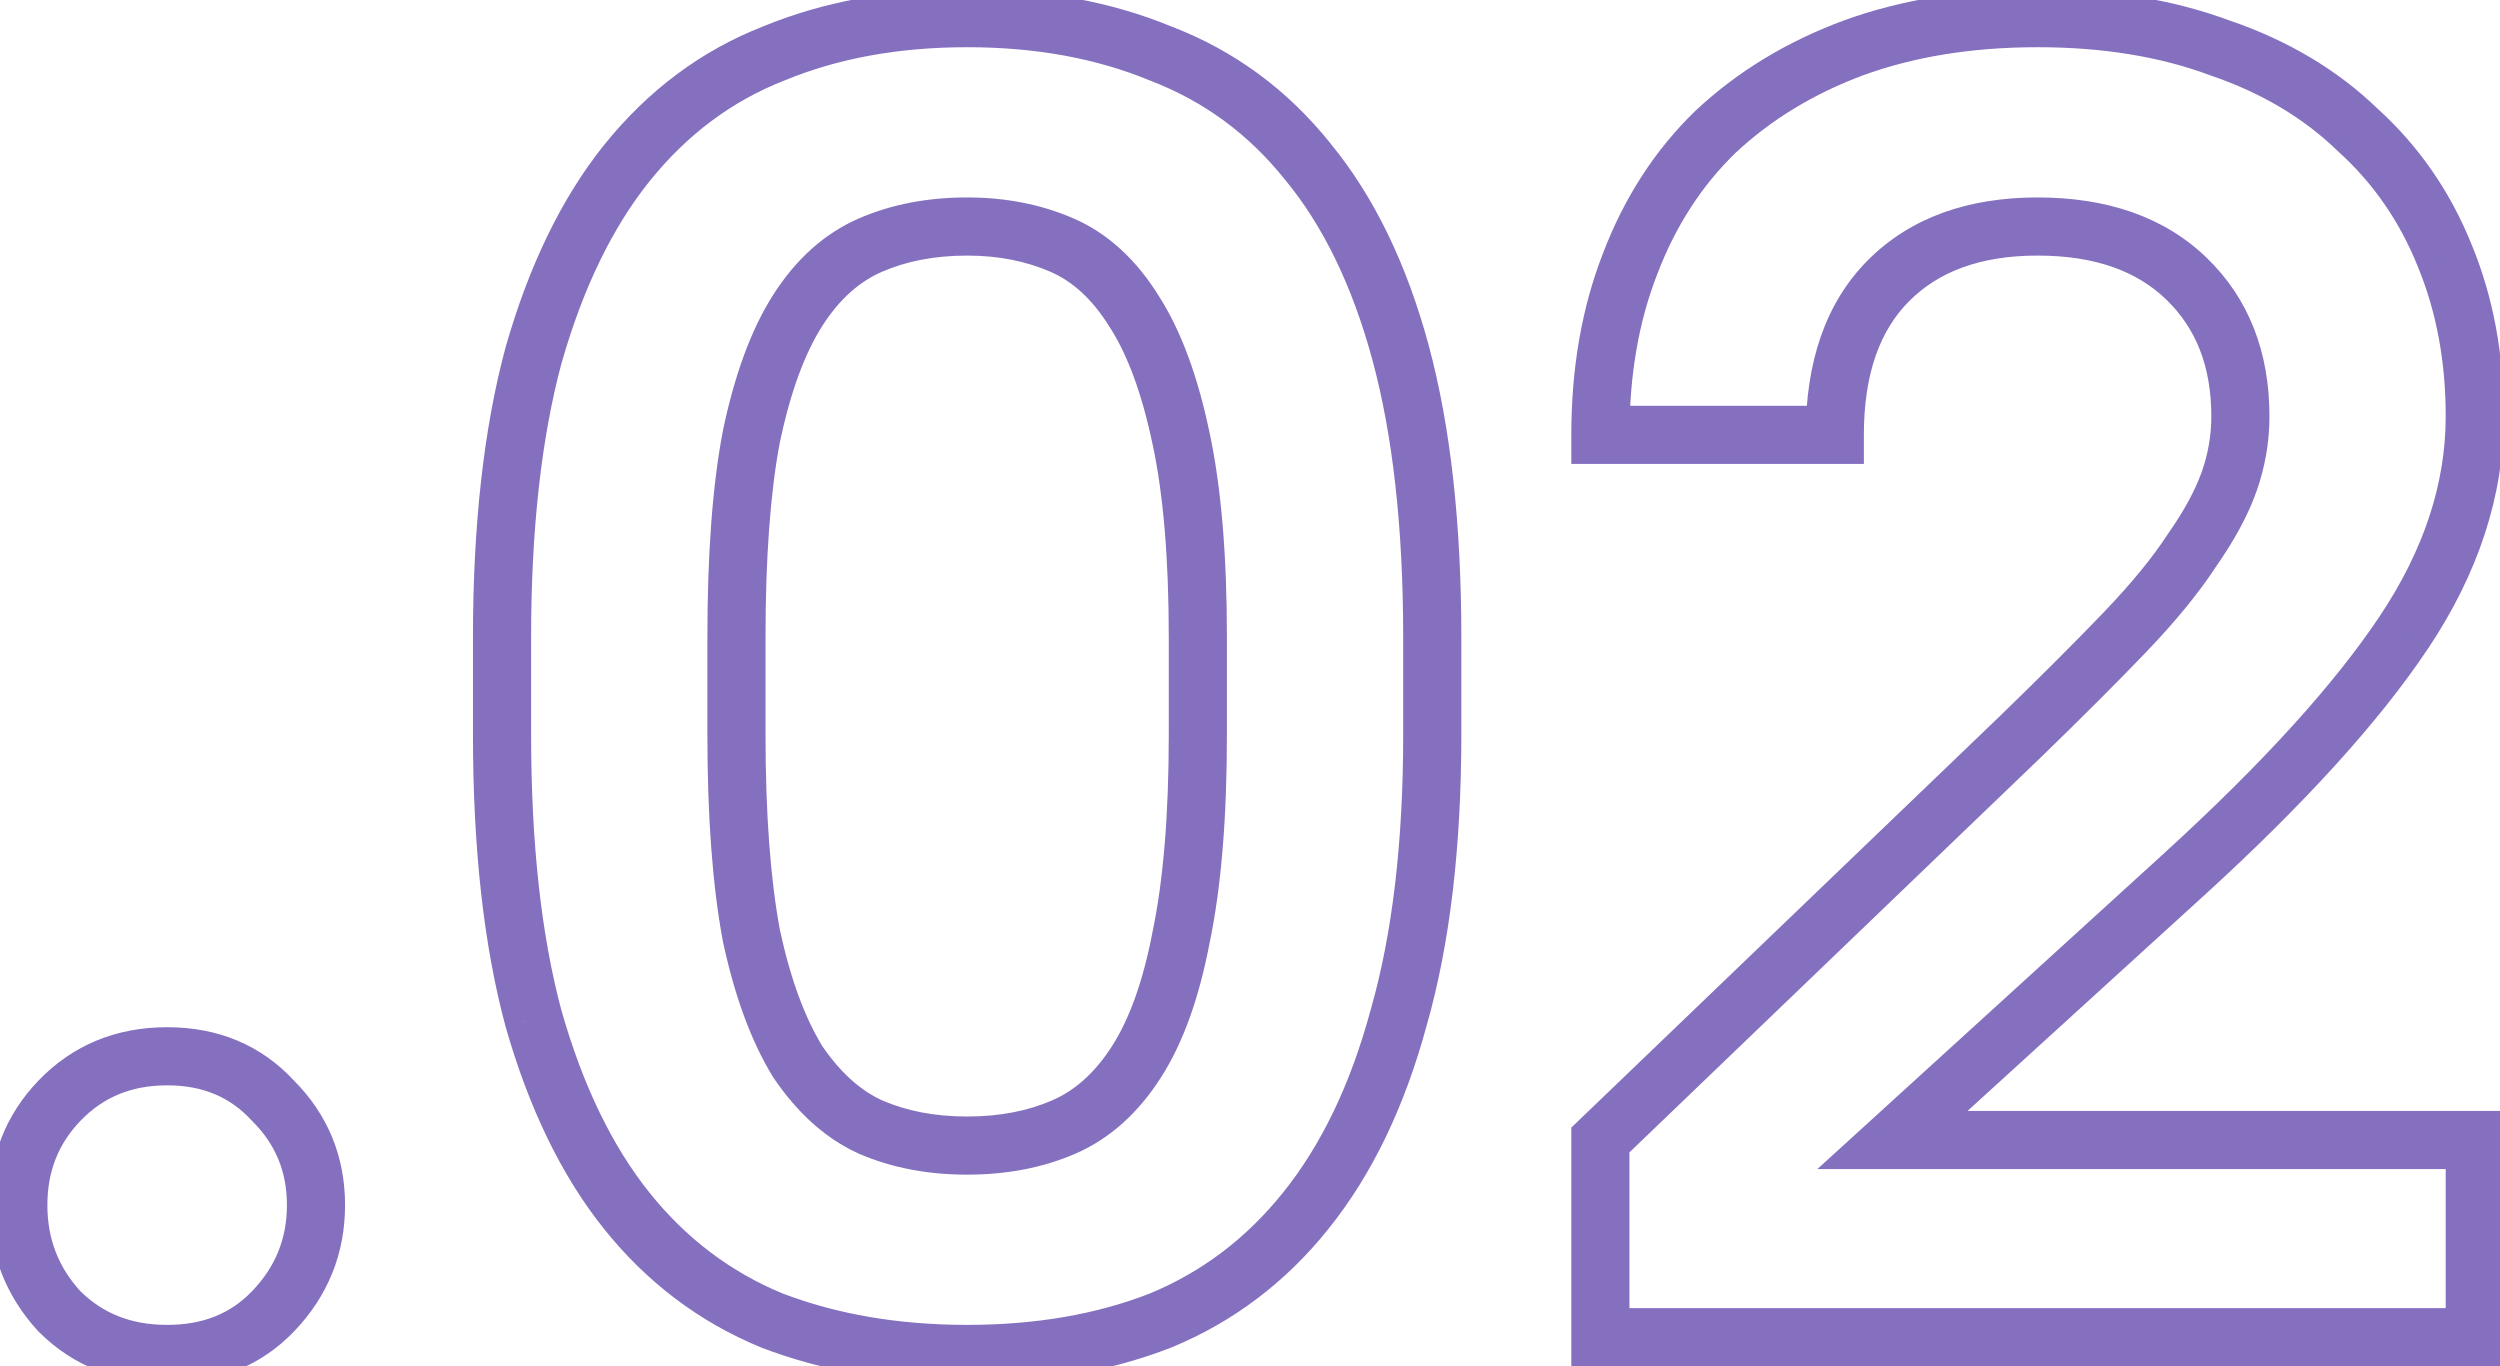 <?xml version="1.0" encoding="UTF-8"?> <svg xmlns="http://www.w3.org/2000/svg" width="86" height="47" viewBox="0 0 86 47" fill="none"><mask id="path-1-outside-1_317_1891" maskUnits="userSpaceOnUse" x="-1" y="-1" width="88" height="49" fill="black"><rect fill="white" x="-1" y="-1" width="88" height="49"></rect><path d="M5.75 46.576C4.257 46.576 3.019 46.085 2.038 45.104C1.099 44.08 0.63 42.864 0.63 41.456C0.63 40.048 1.099 38.853 2.038 37.872C3.019 36.848 4.257 36.336 5.75 36.336C7.243 36.336 8.459 36.848 9.398 37.872C10.379 38.853 10.87 40.048 10.87 41.456C10.87 42.864 10.379 44.08 9.398 45.104C8.459 46.085 7.243 46.576 5.75 46.576ZM33.27 46.576C30.795 46.576 28.555 46.192 26.55 45.424C24.587 44.613 22.923 43.355 21.558 41.648C20.193 39.941 19.126 37.744 18.358 35.056C17.633 32.368 17.27 29.104 17.27 25.264V21.936C17.27 18.139 17.633 14.896 18.358 12.208C19.126 9.52 20.193 7.323 21.558 5.616C22.966 3.867 24.651 2.608 26.614 1.84C28.577 1.029 30.795 0.624 33.27 0.624C35.745 0.624 37.963 1.029 39.926 1.84C41.931 2.608 43.617 3.845 44.982 5.552C46.39 7.259 47.457 9.456 48.182 12.144C48.907 14.832 49.27 18.096 49.27 21.936V25.264C49.27 29.061 48.886 32.304 48.118 34.992C47.393 37.68 46.326 39.899 44.918 41.648C43.553 43.355 41.889 44.613 39.926 45.424C37.963 46.192 35.745 46.576 33.27 46.576ZM33.27 39.408C34.507 39.408 35.617 39.195 36.598 38.768C37.579 38.341 38.411 37.595 39.094 36.528C39.777 35.461 40.289 34.032 40.63 32.24C41.014 30.405 41.206 28.08 41.206 25.264V21.936C41.206 19.163 41.014 16.88 40.63 15.088C40.246 13.253 39.713 11.803 39.03 10.736C38.347 9.627 37.515 8.859 36.534 8.432C35.553 8.005 34.465 7.792 33.27 7.792C32.033 7.792 30.923 8.005 29.942 8.432C28.961 8.859 28.129 9.605 27.446 10.672C26.763 11.739 26.23 13.189 25.846 15.024C25.505 16.816 25.334 19.12 25.334 21.936V25.264C25.334 28.037 25.505 30.341 25.846 32.176C26.23 33.968 26.763 35.419 27.446 36.528C28.171 37.595 29.003 38.341 29.942 38.768C30.923 39.195 32.033 39.408 33.27 39.408ZM55.053 39.216L69.516 25.328C70.924 23.963 72.119 22.768 73.1 21.744C74.082 20.72 74.85 19.781 75.404 18.928C76.002 18.075 76.428 17.285 76.684 16.56C76.941 15.835 77.069 15.088 77.069 14.32C77.069 12.357 76.45 10.779 75.213 9.584C73.975 8.389 72.269 7.792 70.093 7.792C67.916 7.792 66.21 8.411 64.972 9.648C63.735 10.885 63.117 12.656 63.117 14.96H55.053C55.053 12.784 55.394 10.821 56.077 9.072C56.759 7.28 57.74 5.765 59.02 4.528C60.343 3.291 61.922 2.331 63.757 1.648C65.634 0.965 67.746 0.624 70.093 0.624C72.439 0.624 74.53 0.965 76.365 1.648C78.242 2.288 79.82 3.227 81.1 4.464C82.423 5.659 83.426 7.109 84.109 8.816C84.791 10.48 85.132 12.315 85.132 14.32C85.132 16.837 84.322 19.312 82.701 21.744C81.079 24.176 78.562 26.949 75.148 30.064L65.1 39.216H85.132V46H55.053V39.216Z"></path></mask><path d="M2.038 45.104L1.301 45.78L1.316 45.796L1.331 45.811L2.038 45.104ZM2.038 37.872L1.316 37.18L1.315 37.181L2.038 37.872ZM9.398 37.872L8.661 38.548L8.676 38.564L8.691 38.579L9.398 37.872ZM9.398 45.104L8.676 44.412L8.675 44.413L9.398 45.104ZM5.75 45.576C4.5 45.576 3.524 45.175 2.745 44.397L1.331 45.811C2.515 46.995 4.014 47.576 5.75 47.576V45.576ZM2.775 44.428C2.008 43.592 1.63 42.618 1.63 41.456H-0.37C-0.37 43.11 0.191 44.569 1.301 45.78L2.775 44.428ZM1.63 41.456C1.63 40.295 2.007 39.351 2.761 38.563L1.315 37.181C0.192 38.356 -0.37 39.801 -0.37 41.456H1.63ZM2.76 38.564C3.542 37.748 4.513 37.336 5.75 37.336V35.336C4 35.336 2.497 35.948 1.316 37.18L2.76 38.564ZM5.75 37.336C6.987 37.336 7.927 37.747 8.661 38.548L10.135 37.196C8.992 35.949 7.5 35.336 5.75 35.336V37.336ZM8.691 38.579C9.482 39.37 9.87 40.309 9.87 41.456H11.87C11.87 39.787 11.277 38.337 10.105 37.165L8.691 38.579ZM9.87 41.456C9.87 42.604 9.48 43.573 8.676 44.412L10.12 45.796C11.278 44.587 11.87 43.124 11.87 41.456H9.87ZM8.675 44.413C7.945 45.176 7.001 45.576 5.75 45.576V47.576C7.486 47.576 8.973 46.995 10.121 45.795L8.675 44.413ZM26.55 45.424L26.168 46.348L26.18 46.353L26.192 46.358L26.55 45.424ZM21.558 41.648L22.339 41.023L21.558 41.648ZM18.358 35.056L17.392 35.316L17.395 35.324L17.396 35.331L18.358 35.056ZM18.358 12.208L17.396 11.933L17.395 11.94L17.392 11.947L18.358 12.208ZM21.558 5.616L20.779 4.989L20.777 4.991L21.558 5.616ZM26.614 1.84L26.978 2.771L26.987 2.768L26.996 2.764L26.614 1.84ZM39.926 1.84L39.544 2.764L39.556 2.769L39.568 2.774L39.926 1.84ZM44.982 5.552L44.201 6.177L44.206 6.183L44.211 6.188L44.982 5.552ZM48.182 12.144L49.148 11.883V11.883L48.182 12.144ZM48.118 34.992L47.157 34.717L47.154 34.724L47.153 34.731L48.118 34.992ZM44.918 41.648L44.139 41.021L44.137 41.023L44.918 41.648ZM39.926 45.424L40.29 46.355L40.299 46.352L40.308 46.348L39.926 45.424ZM39.094 36.528L39.936 37.067L39.094 36.528ZM40.63 32.24L39.651 32.035L39.649 32.044L39.648 32.053L40.63 32.24ZM40.63 15.088L39.651 15.293L39.652 15.297L40.63 15.088ZM39.03 10.736L38.178 11.26L38.183 11.268L38.188 11.275L39.03 10.736ZM29.942 8.432L30.341 9.349L29.942 8.432ZM27.446 10.672L26.604 10.133V10.133L27.446 10.672ZM25.846 15.024L24.867 14.819L24.865 14.828L24.864 14.837L25.846 15.024ZM25.846 32.176L24.863 32.359L24.865 32.372L24.868 32.386L25.846 32.176ZM27.446 36.528L26.594 37.052L26.606 37.072L26.619 37.09L27.446 36.528ZM29.942 38.768L29.528 39.678L29.536 39.682L29.543 39.685L29.942 38.768ZM33.27 45.576C30.899 45.576 28.783 45.208 26.908 44.49L26.192 46.358C28.328 47.176 30.692 47.576 33.27 47.576V45.576ZM26.932 44.5C25.13 43.755 23.602 42.602 22.339 41.023L20.777 42.273C22.245 44.107 24.045 45.471 26.168 46.348L26.932 44.5ZM22.339 41.023C21.076 39.445 20.061 37.376 19.32 34.781L17.396 35.331C18.191 38.112 19.309 40.438 20.777 42.273L22.339 41.023ZM19.323 34.795C18.628 32.218 18.27 29.047 18.27 25.264H16.27C16.27 29.161 16.637 32.518 17.392 35.316L19.323 34.795ZM18.27 25.264V21.936H16.27V25.264H18.27ZM18.27 21.936C18.27 18.197 18.628 15.047 19.323 12.469L17.392 11.947C16.638 14.745 16.27 18.08 16.27 21.936H18.27ZM19.32 12.483C20.061 9.888 21.076 7.819 22.339 6.241L20.777 4.991C19.309 6.826 18.191 9.152 17.396 11.933L19.32 12.483ZM22.337 6.243C23.643 4.62 25.189 3.472 26.978 2.771L26.25 0.909C24.114 1.744 22.289 3.113 20.779 4.989L22.337 6.243ZM26.996 2.764C28.819 2.011 30.905 1.624 33.27 1.624V-0.376C30.686 -0.376 28.334 0.048 26.232 0.916L26.996 2.764ZM33.27 1.624C35.635 1.624 37.721 2.011 39.544 2.764L40.308 0.916C38.206 0.048 35.854 -0.376 33.27 -0.376V1.624ZM39.568 2.774C41.405 3.477 42.945 4.606 44.201 6.177L45.763 4.927C44.288 3.084 42.458 1.739 40.284 0.906L39.568 2.774ZM44.211 6.188C45.508 7.76 46.519 9.82 47.217 12.405L49.148 11.883C48.394 9.092 47.272 6.757 45.753 4.916L44.211 6.188ZM47.217 12.405C47.912 14.982 48.27 18.153 48.27 21.936H50.27C50.27 18.039 49.903 14.682 49.148 11.883L47.217 12.405ZM48.27 21.936V25.264H50.27V21.936H48.27ZM48.27 25.264C48.27 28.999 47.892 32.144 47.157 34.717L49.08 35.267C49.88 32.464 50.27 29.123 50.27 25.264H48.27ZM47.153 34.731C46.455 37.317 45.442 39.402 44.139 41.021L45.697 42.275C47.21 40.395 48.331 38.043 49.084 35.252L47.153 34.731ZM44.137 41.023C42.874 42.602 41.346 43.755 39.544 44.5L40.308 46.348C42.431 45.471 44.231 44.107 45.699 42.273L44.137 41.023ZM39.562 44.493C37.733 45.208 35.641 45.576 33.27 45.576V47.576C35.848 47.576 38.193 47.176 40.29 46.355L39.562 44.493ZM33.27 40.408C34.623 40.408 35.871 40.174 36.997 39.685L36.199 37.851C35.362 38.215 34.391 38.408 33.27 38.408V40.408ZM36.997 39.685C38.191 39.166 39.167 38.27 39.936 37.067L38.252 35.989C37.656 36.92 36.967 37.517 36.199 37.851L36.997 39.685ZM39.936 37.067C40.711 35.857 41.257 34.294 41.612 32.427L39.648 32.053C39.321 33.77 38.843 35.066 38.252 35.989L39.936 37.067ZM41.609 32.445C42.012 30.518 42.206 28.118 42.206 25.264H40.206C40.206 28.042 40.016 30.292 39.651 32.035L41.609 32.445ZM42.206 25.264V21.936H40.206V25.264H42.206ZM42.206 21.936C42.206 19.124 42.012 16.765 41.608 14.879L39.652 15.297C40.016 16.995 40.206 19.201 40.206 21.936H42.206ZM41.609 14.883C41.211 12.981 40.644 11.402 39.872 10.197L38.188 11.275C38.782 12.203 39.281 13.525 39.651 15.293L41.609 14.883ZM39.882 10.212C39.115 8.967 38.139 8.039 36.933 7.515L36.135 9.349C36.892 9.678 37.579 10.287 38.178 11.26L39.882 10.212ZM36.933 7.515C35.812 7.028 34.586 6.792 33.27 6.792V8.792C34.343 8.792 35.294 8.983 36.135 9.349L36.933 7.515ZM33.27 6.792C31.917 6.792 30.669 7.026 29.543 7.515L30.341 9.349C31.178 8.985 32.149 8.792 33.27 8.792V6.792ZM29.543 7.515C28.349 8.034 27.373 8.93 26.604 10.133L28.288 11.211C28.884 10.28 29.573 9.683 30.341 9.349L29.543 7.515ZM26.604 10.133C25.832 11.338 25.265 12.917 24.867 14.819L26.825 15.229C27.195 13.461 27.694 12.139 28.288 11.211L26.604 10.133ZM24.864 14.837C24.506 16.714 24.334 19.087 24.334 21.936H26.334C26.334 19.153 26.503 16.918 26.828 15.211L24.864 14.837ZM24.334 21.936V25.264H26.334V21.936H24.334ZM24.334 25.264C24.334 28.072 24.506 30.442 24.863 32.359L26.829 31.993C26.503 30.24 26.334 28.003 26.334 25.264H24.334ZM24.868 32.386C25.267 34.247 25.833 35.815 26.594 37.052L28.298 36.004C27.694 35.022 27.193 33.689 26.824 31.966L24.868 32.386ZM26.619 37.09C27.422 38.271 28.385 39.159 29.528 39.678L30.356 37.858C29.621 37.524 28.921 36.918 28.273 35.966L26.619 37.09ZM29.543 39.685C30.669 40.174 31.917 40.408 33.27 40.408V38.408C32.149 38.408 31.178 38.215 30.341 37.851L29.543 39.685ZM55.053 39.216L54.36 38.495L54.053 38.79V39.216H55.053ZM69.516 25.328L70.209 26.049L70.213 26.046L69.516 25.328ZM73.1 21.744L73.823 22.436L73.1 21.744ZM75.404 18.928L74.585 18.355L74.575 18.369L74.566 18.383L75.404 18.928ZM76.684 16.56L77.627 16.893V16.893L76.684 16.56ZM75.213 9.584L75.907 8.865L75.213 9.584ZM63.117 14.96V15.96H64.117V14.96H63.117ZM55.053 14.96H54.053V15.96H55.053V14.96ZM56.077 9.072L57.008 9.436L57.011 9.428L56.077 9.072ZM59.02 4.528L58.337 3.798L58.331 3.803L58.325 3.809L59.02 4.528ZM63.757 1.648L63.415 0.708L63.408 0.711L63.757 1.648ZM76.365 1.648L76.016 2.585L76.029 2.59L76.042 2.595L76.365 1.648ZM81.1 4.464L80.406 5.183L80.418 5.195L80.43 5.206L81.1 4.464ZM84.109 8.816L83.18 9.187L83.183 9.196L84.109 8.816ZM82.701 21.744L83.532 22.299H83.533L82.701 21.744ZM75.148 30.064L75.822 30.803L75.823 30.803L75.148 30.064ZM65.1 39.216L64.427 38.477L62.517 40.216H65.1V39.216ZM85.132 39.216H86.132V38.216H85.132V39.216ZM85.132 46V47H86.132V46H85.132ZM55.053 46H54.053V47H55.053V46ZM55.745 39.937L70.209 26.049L68.824 24.607L54.36 38.495L55.745 39.937ZM70.213 26.046C71.626 24.675 72.83 23.471 73.823 22.436L72.379 21.052C71.408 22.065 70.223 23.25 68.82 24.61L70.213 26.046ZM73.823 22.436C74.832 21.383 75.644 20.395 76.243 19.473L74.566 18.383C74.056 19.168 73.332 20.057 72.379 21.052L73.823 22.436ZM76.224 19.502C76.856 18.598 77.333 17.728 77.627 16.893L75.742 16.227C75.524 16.843 75.148 17.551 74.585 18.355L76.224 19.502ZM77.627 16.893C77.921 16.061 78.069 15.201 78.069 14.32H76.069C76.069 14.975 75.96 15.609 75.742 16.227L77.627 16.893ZM78.069 14.32C78.069 12.128 77.368 10.275 75.907 8.865L74.518 10.303C75.532 11.282 76.069 12.587 76.069 14.32H78.069ZM75.907 8.865C74.437 7.446 72.456 6.792 70.093 6.792V8.792C72.081 8.792 73.513 9.333 74.518 10.303L75.907 8.865ZM70.093 6.792C67.72 6.792 65.734 7.473 64.265 8.941L65.68 10.355C66.686 9.349 68.113 8.792 70.093 8.792V6.792ZM64.265 8.941C62.787 10.419 62.117 12.478 62.117 14.96H64.117C64.117 12.834 64.684 11.351 65.68 10.355L64.265 8.941ZM63.117 13.96H55.053V15.96H63.117V13.96ZM56.053 14.96C56.053 12.889 56.377 11.052 57.008 9.436L55.145 8.708C54.41 10.591 54.053 12.679 54.053 14.96H56.053ZM57.011 9.428C57.645 7.762 58.549 6.375 59.715 5.247L58.325 3.809C56.932 5.156 55.873 6.798 55.142 8.716L57.011 9.428ZM59.704 5.258C60.922 4.118 62.385 3.225 64.105 2.585L63.408 0.711C61.459 1.436 59.764 2.463 58.337 3.798L59.704 5.258ZM64.098 2.588C65.849 1.951 67.843 1.624 70.093 1.624V-0.376C67.649 -0.376 65.419 -0.021 63.415 0.708L64.098 2.588ZM70.093 1.624C72.343 1.624 74.312 1.951 76.016 2.585L76.713 0.711C74.747 -0.021 72.535 -0.376 70.093 -0.376V1.624ZM76.042 2.595C77.796 3.192 79.243 4.059 80.406 5.183L81.796 3.745C80.398 2.394 78.688 1.384 76.687 0.701L76.042 2.595ZM80.43 5.206C81.636 6.295 82.552 7.618 83.18 9.187L85.037 8.445C84.299 6.601 83.21 5.022 81.771 3.722L80.43 5.206ZM83.183 9.196C83.811 10.726 84.132 12.43 84.132 14.32H86.132C86.132 12.199 85.771 10.234 85.034 8.436L83.183 9.196ZM84.132 14.32C84.132 16.61 83.398 18.894 81.868 21.189L83.533 22.299C85.245 19.73 86.132 17.065 86.132 14.32H84.132ZM81.868 21.189C80.31 23.526 77.858 26.238 74.474 29.325L75.823 30.803C79.266 27.661 81.848 24.826 83.532 22.299L81.868 21.189ZM74.475 29.325L64.427 38.477L65.774 39.955L75.822 30.803L74.475 29.325ZM65.1 40.216H85.132V38.216H65.1V40.216ZM84.132 39.216V46H86.132V39.216H84.132ZM85.132 45H55.053V47H85.132V45ZM56.053 46V39.216H54.053V46H56.053Z" fill="#8470BF" mask="url(#path-1-outside-1_317_1891)"></path></svg> 